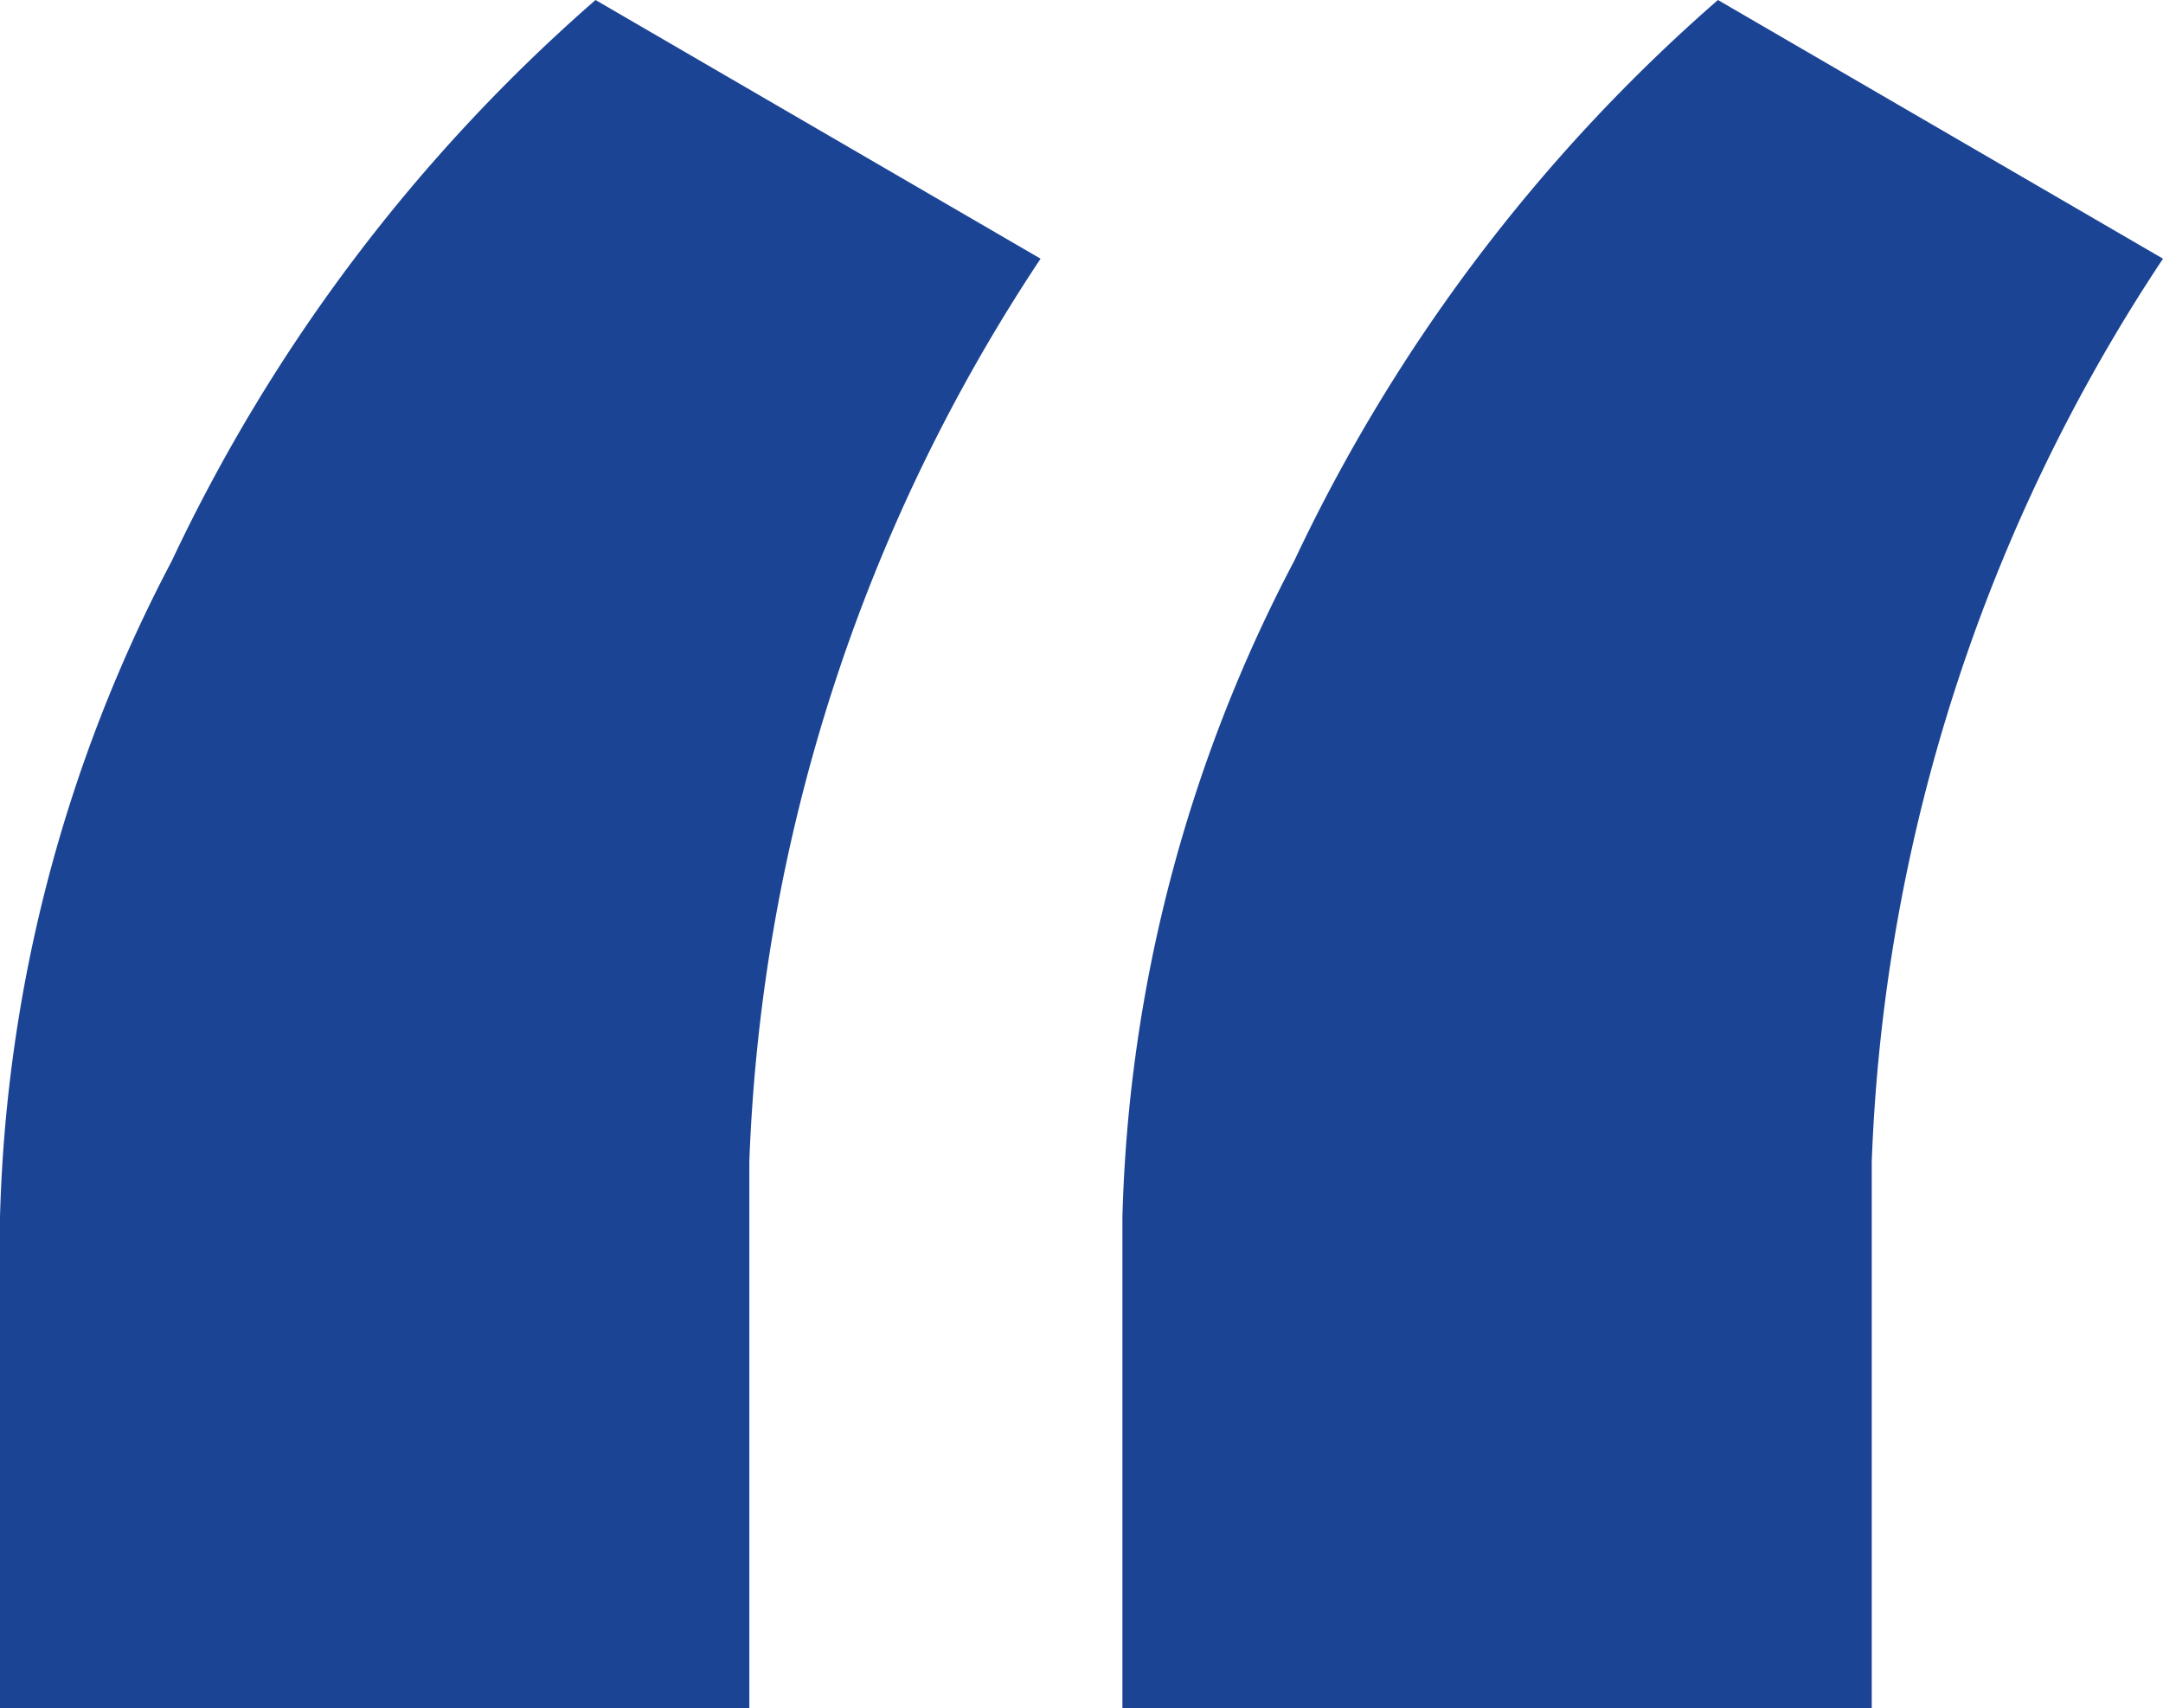 <svg xmlns="http://www.w3.org/2000/svg" width="32.275" height="25.488" viewBox="0 0 32.275 25.488">
  <path id="Path_236" data-name="Path 236" d="M-5.933-76.66.708-72.8A26.049,26.049,0,0,0-3.638-59.326v8.154H-14.819V-58.5a22.233,22.233,0,0,1,2.563-9.79A25.53,25.53,0,0,1-5.933-76.66Zm16.748,0L17.456-72.8A26.049,26.049,0,0,0,13.11-59.326v8.154H1.929V-58.5a22.233,22.233,0,0,1,2.563-9.79A25.53,25.53,0,0,1,10.815-76.66Z" transform="translate(14.819 76.66)" fill="#1b4495"/>
</svg>
